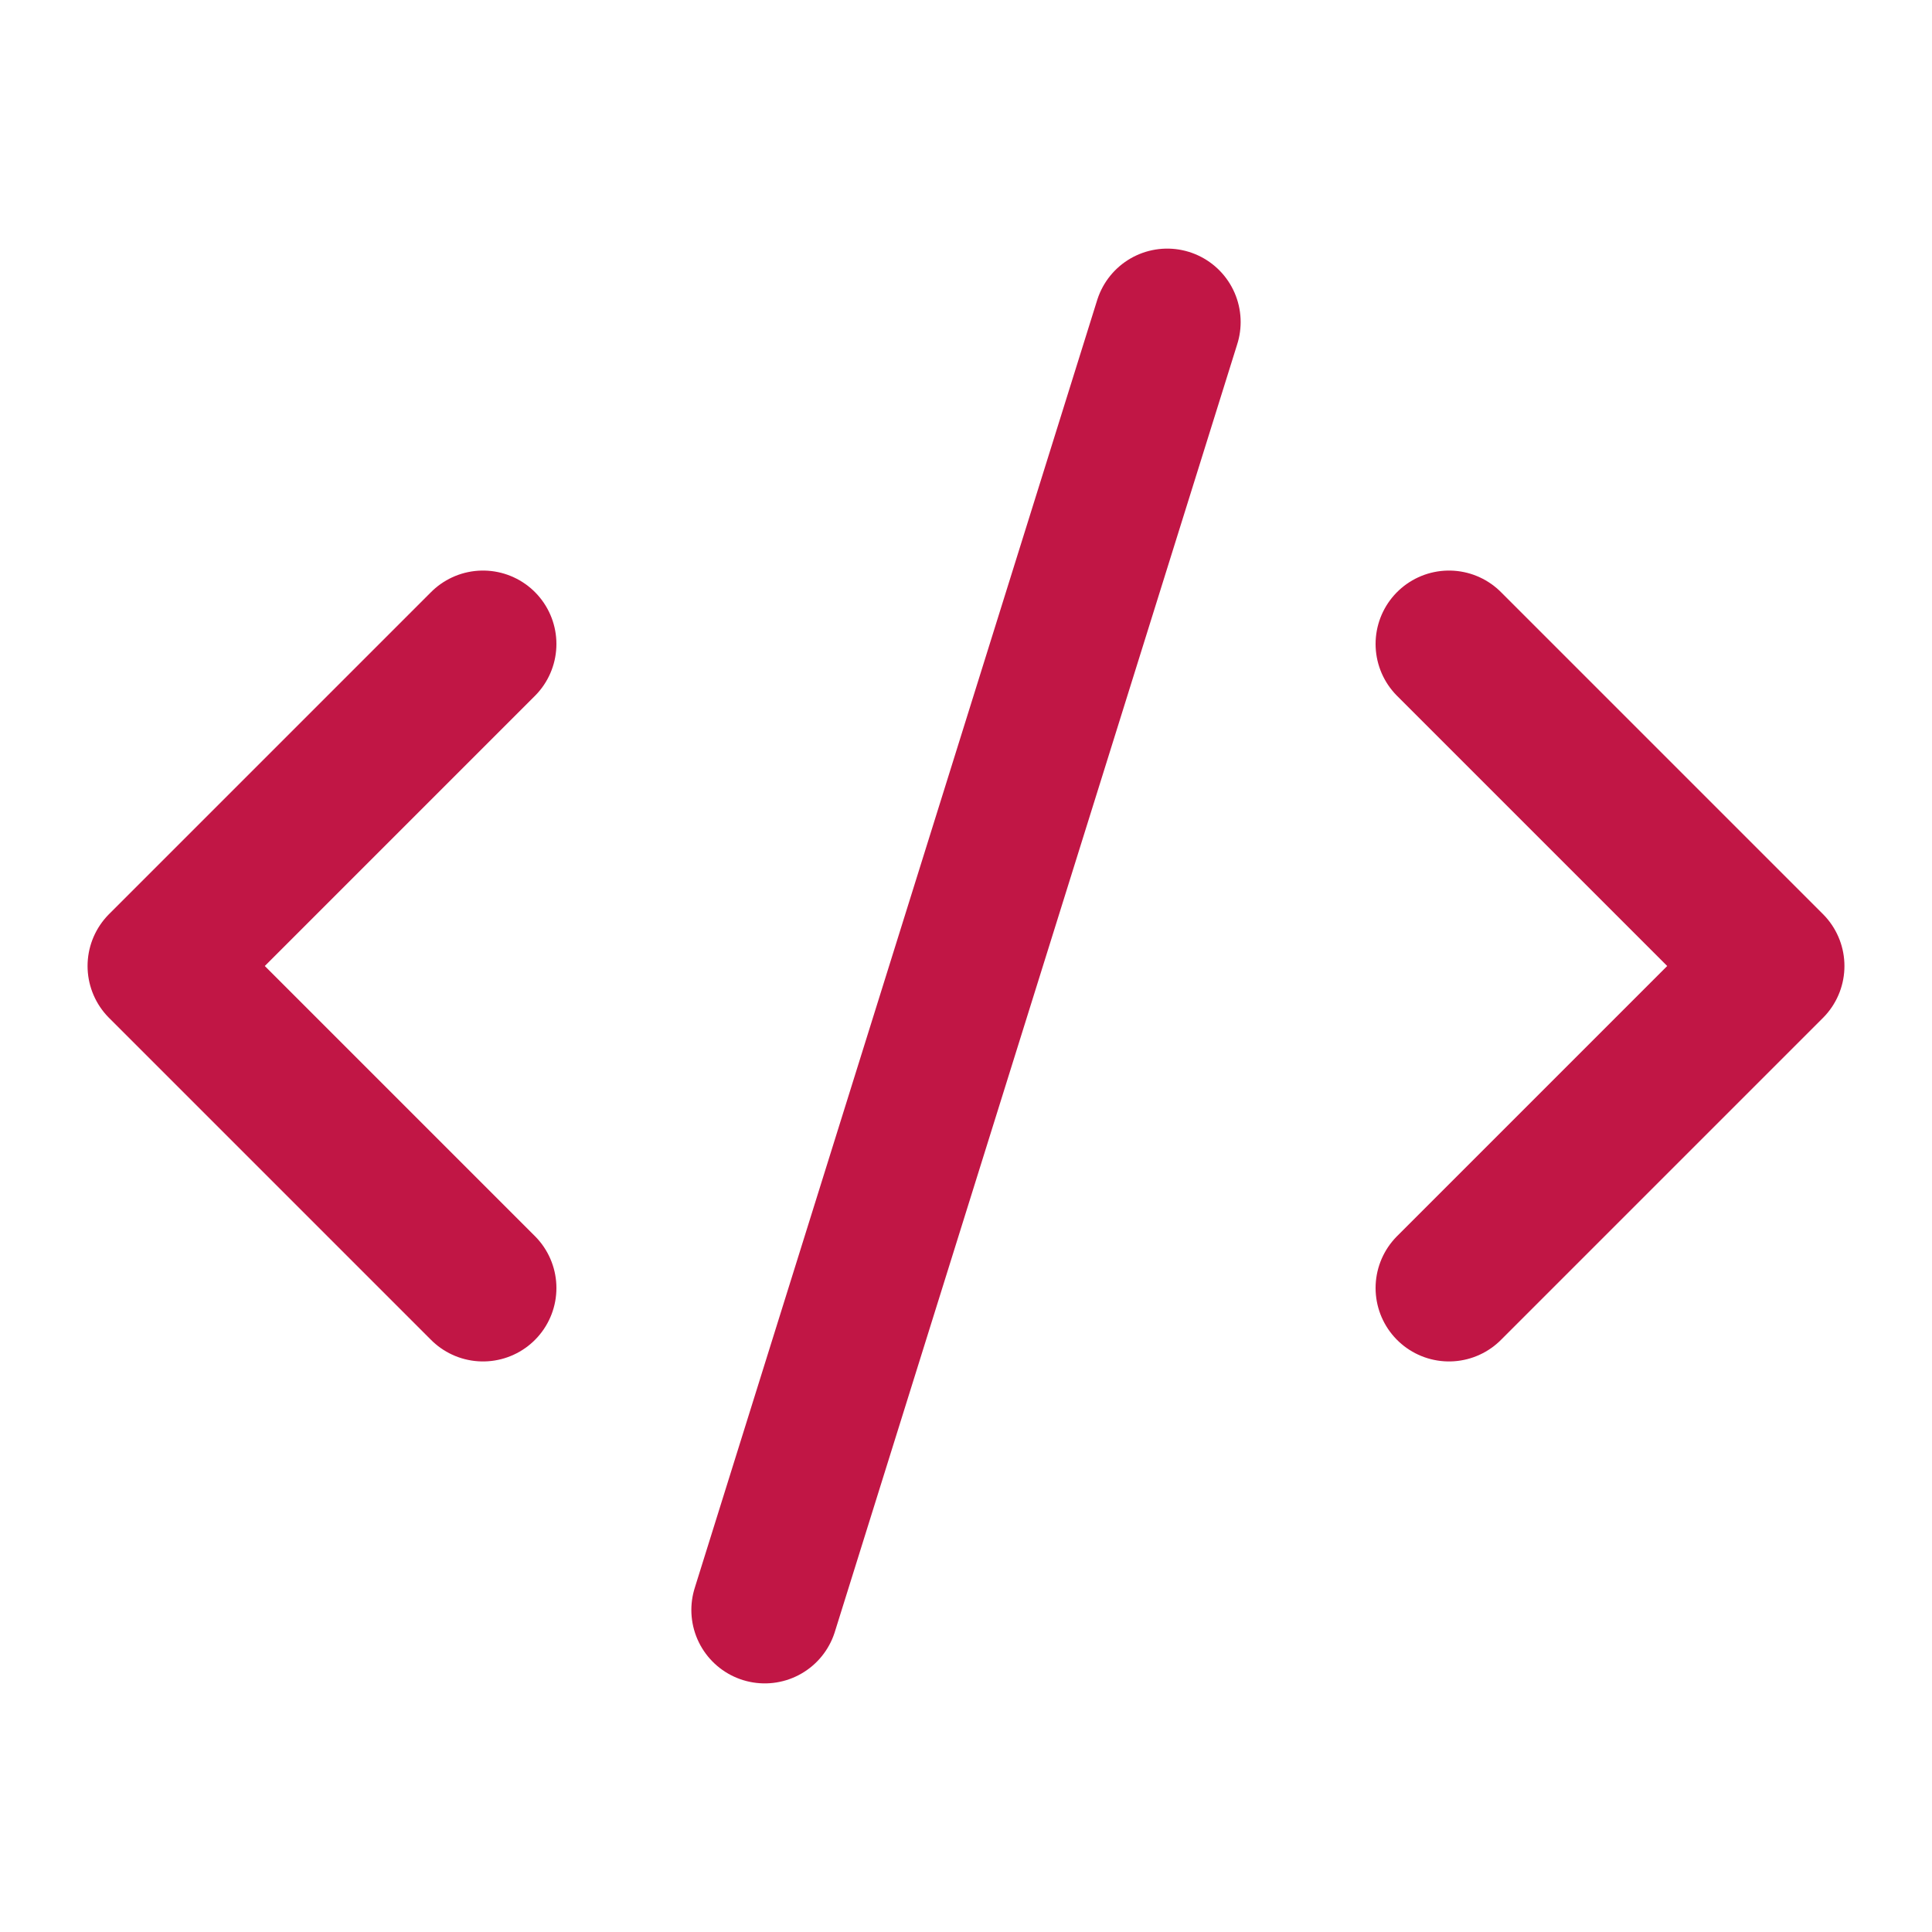 <svg width="25" height="25" viewBox="0 0 25 25" fill="none" xmlns="http://www.w3.org/2000/svg">
<path d="M18.75 16.667L22.917 12.5L18.75 8.333M6.25 8.333L2.083 12.5L6.25 16.667M15.104 4.167L9.896 20.833" stroke="#C11645" stroke-width="1.9" stroke-linecap="round" stroke-linejoin="round"/>
</svg>
